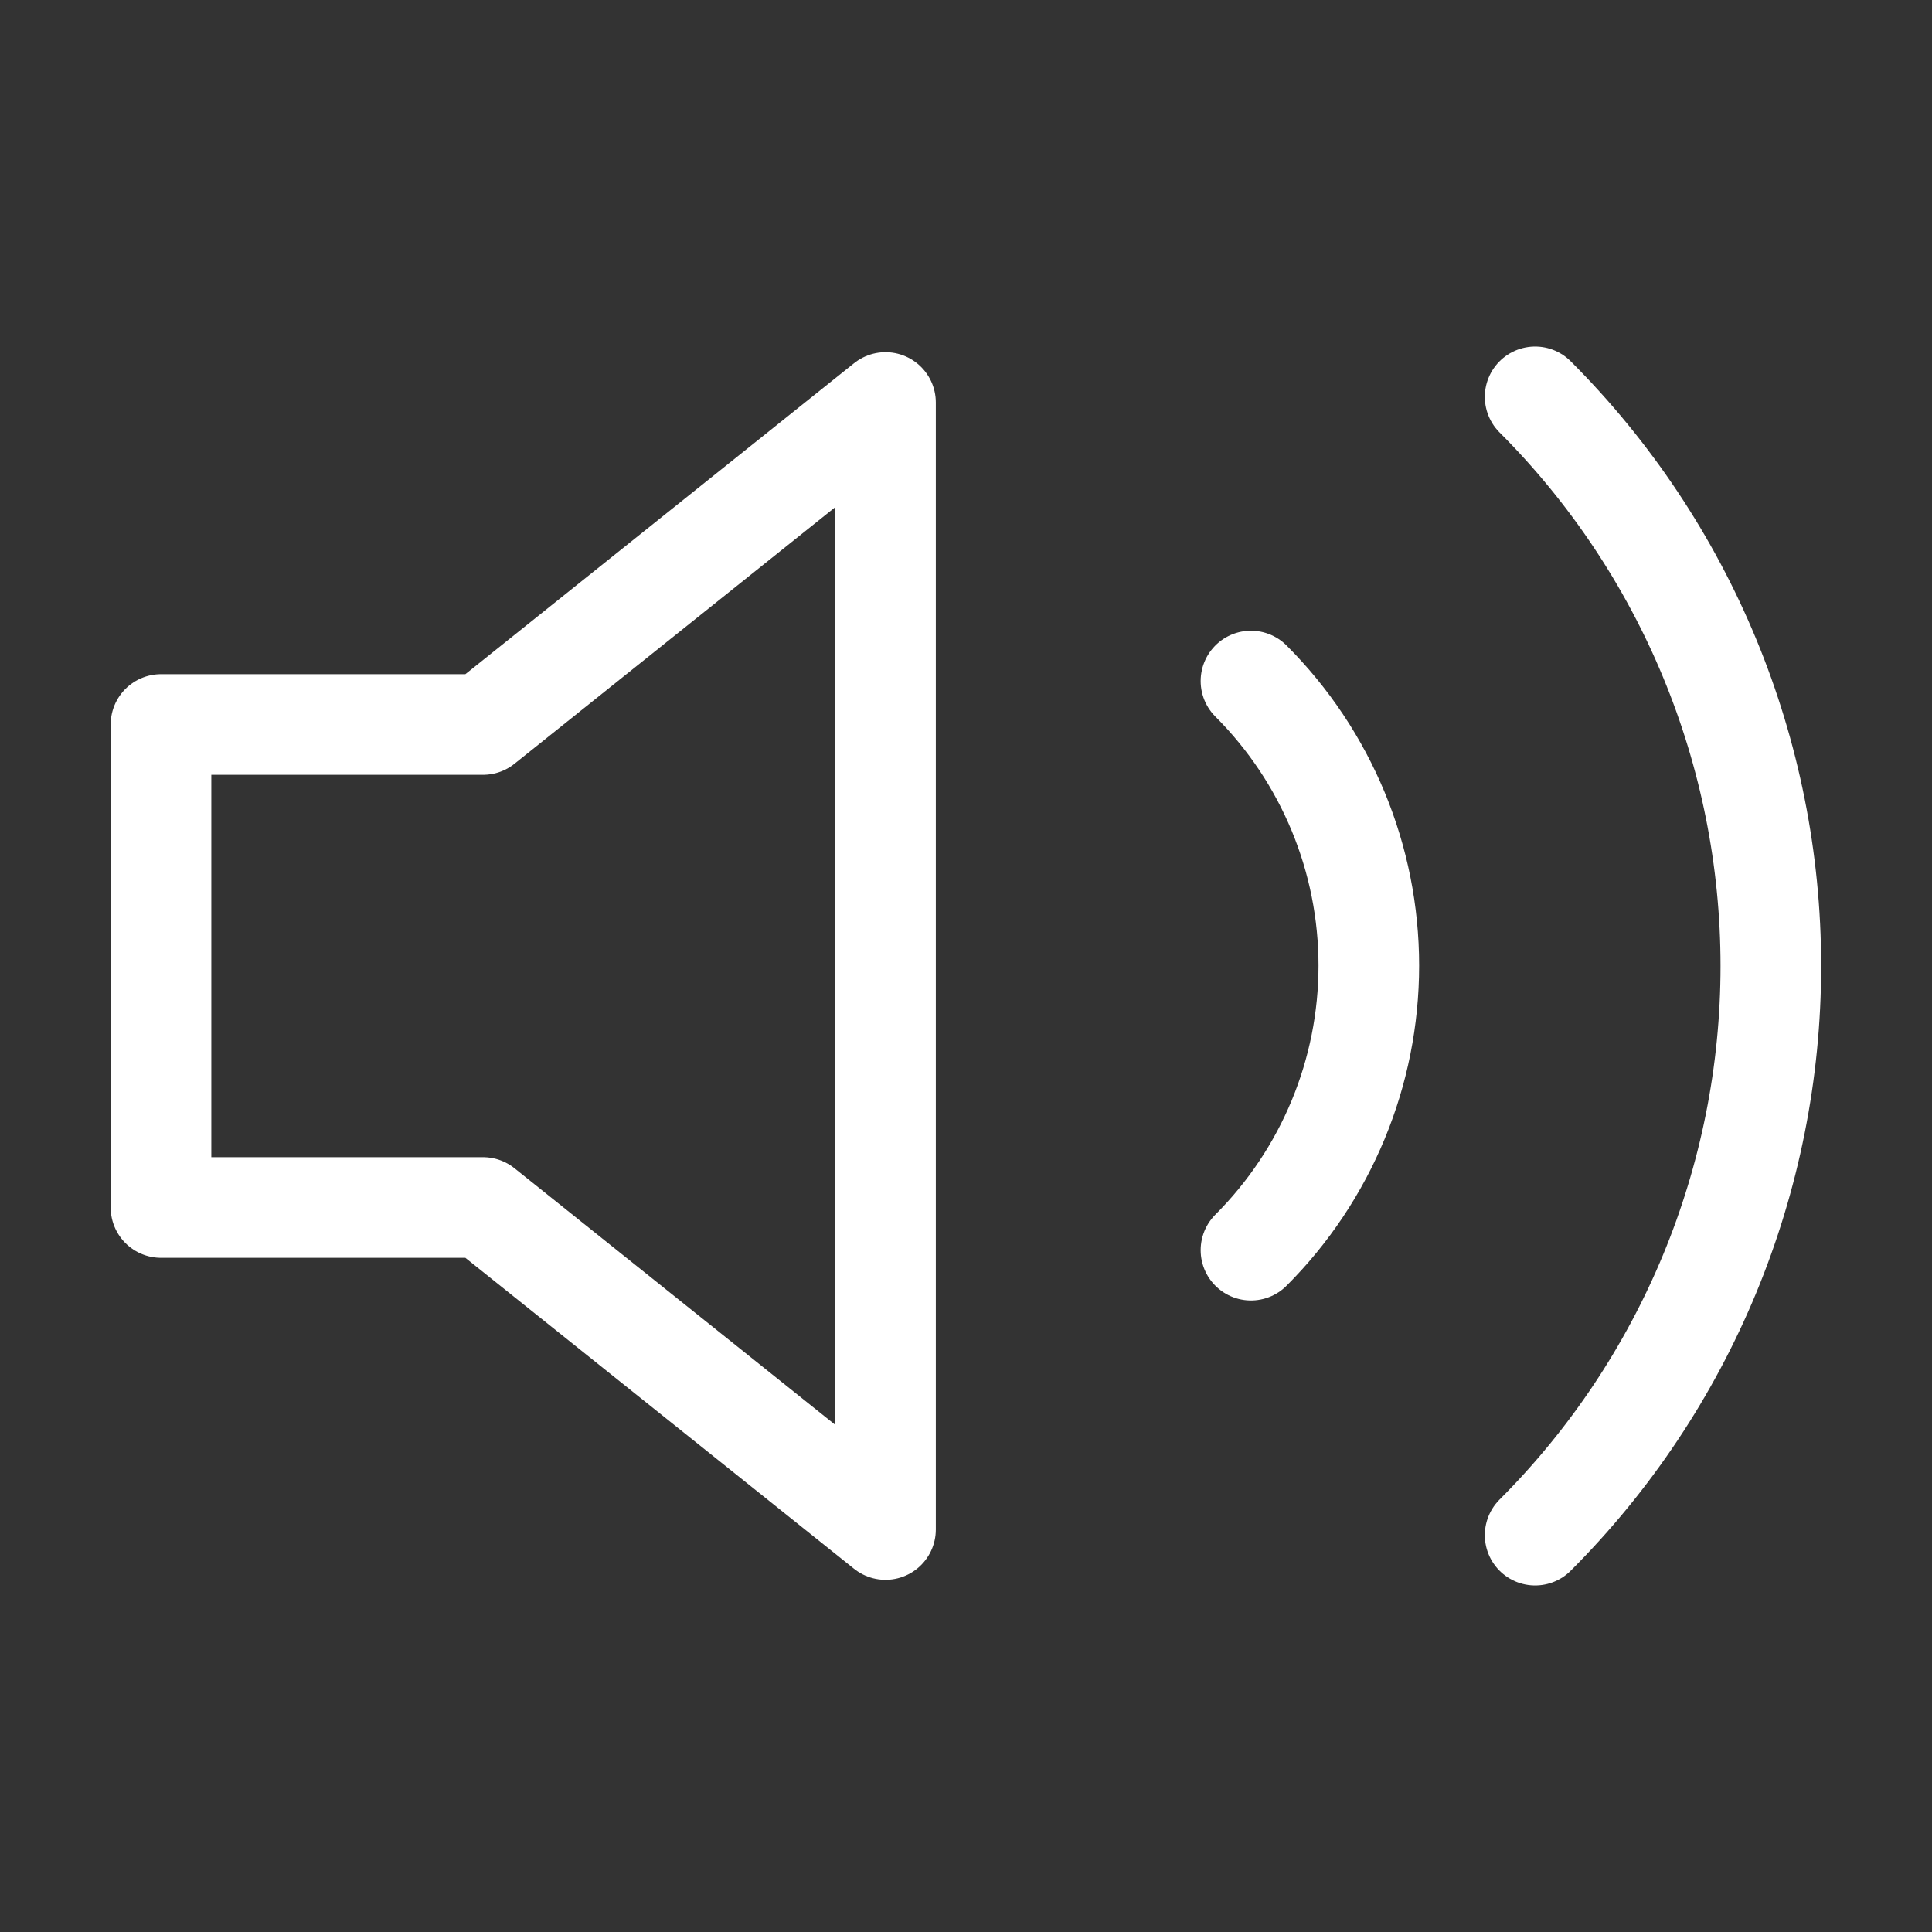 <?xml version="1.0" encoding="UTF-8"?> <svg xmlns="http://www.w3.org/2000/svg" width="48" height="48" viewBox="0 0 48 48" fill="none"><rect x="0" y="0" width="48" height="48" fill="#333333" stroke="none"/> <path d="M22 10L12 18H4V30H12L22 38V10Z" stroke="white" stroke-width="2.5" stroke-linecap="round" stroke-linejoin="round"></path> <path d="M31.08 16.92C32.955 18.795 34.008 21.338 34.008 23.99C34.008 26.642 32.955 29.185 31.08 31.06" stroke="white" stroke-width="2.5" stroke-linecap="round" stroke-linejoin="round"></path> <path d="M38.14 9.86C41.889 13.611 43.996 18.697 43.996 24C43.996 29.304 41.889 34.39 38.14 38.14" stroke="white" stroke-width="2.5" stroke-linecap="round" stroke-linejoin="round"></path> </svg> 